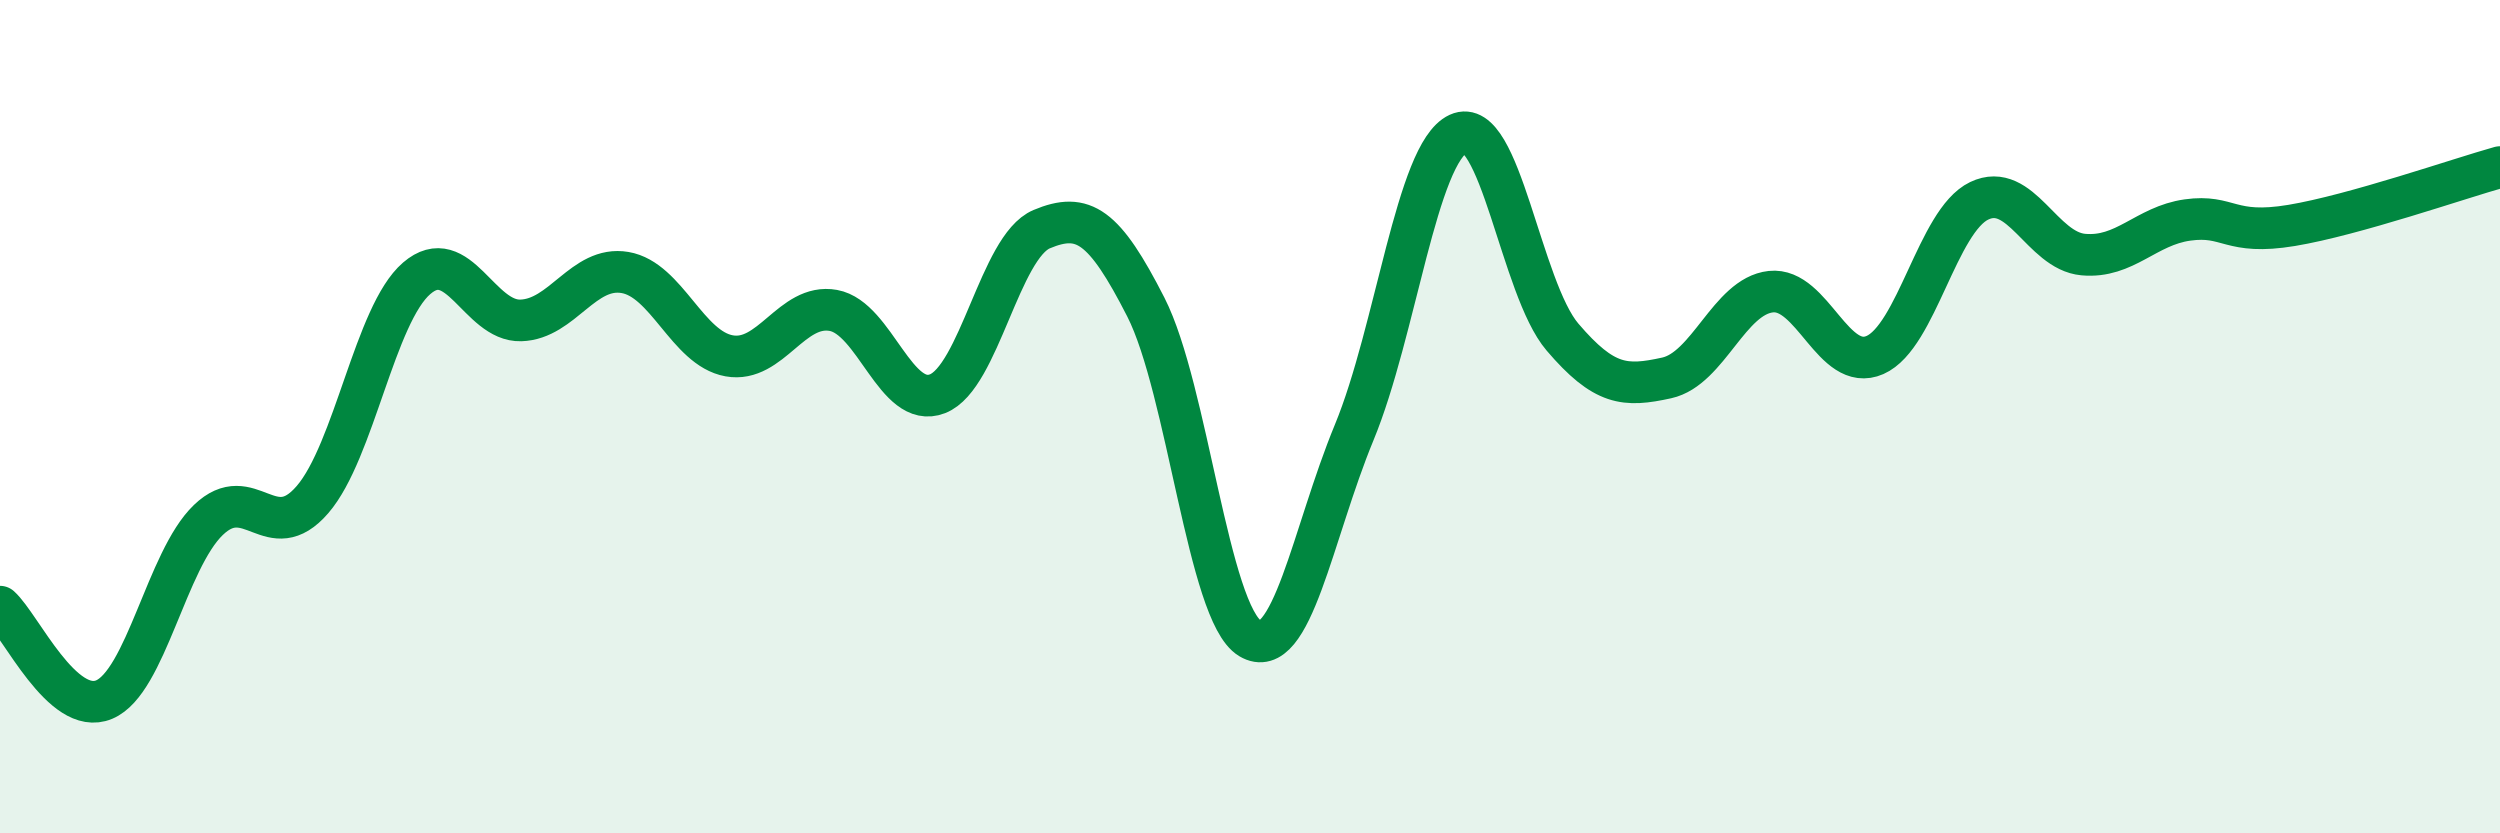
    <svg width="60" height="20" viewBox="0 0 60 20" xmlns="http://www.w3.org/2000/svg">
      <path
        d="M 0,14.56 C 0.5,15.01 1.5,17.21 2.5,16.79 C 3.5,16.37 4,13.44 5,12.48 C 6,11.52 6.5,13.15 7.5,11.99 C 8.5,10.83 9,7.54 10,6.68 C 11,5.82 11.5,7.72 12.5,7.69 C 13.5,7.66 14,6.37 15,6.54 C 16,6.71 16.5,8.36 17.5,8.54 C 18.5,8.72 19,7.27 20,7.45 C 21,7.63 21.5,9.84 22.5,9.45 C 23.5,9.06 24,5.92 25,5.5 C 26,5.08 26.5,5.41 27.5,7.37 C 28.5,9.33 29,14.72 30,15.32 C 31,15.92 31.5,12.8 32.5,10.38 C 33.5,7.96 34,3.67 35,3.21 C 36,2.75 36.5,6.92 37.5,8.09 C 38.5,9.26 39,9.29 40,9.07 C 41,8.85 41.5,7.11 42.5,7 C 43.5,6.89 44,8.96 45,8.52 C 46,8.08 46.5,5.3 47.5,4.82 C 48.5,4.34 49,6.02 50,6.11 C 51,6.2 51.5,5.42 52.5,5.28 C 53.5,5.14 53.5,5.66 55,5.41 C 56.5,5.16 59,4.29 60,4.01L60 20L0 20Z"
        fill="#008740"
        opacity="0.1"
        stroke-linecap="round"
        stroke-linejoin="round"
      />
      <path
        d="M 0,14.56 C 0.5,15.01 1.5,17.21 2.5,16.79 C 3.5,16.37 4,13.44 5,12.48 C 6,11.52 6.5,13.15 7.5,11.99 C 8.5,10.83 9,7.54 10,6.68 C 11,5.82 11.5,7.72 12.5,7.69 C 13.5,7.66 14,6.37 15,6.54 C 16,6.71 16.5,8.36 17.5,8.54 C 18.5,8.72 19,7.27 20,7.45 C 21,7.63 21.5,9.84 22.5,9.45 C 23.5,9.06 24,5.92 25,5.5 C 26,5.08 26.5,5.41 27.5,7.37 C 28.5,9.33 29,14.72 30,15.32 C 31,15.92 31.5,12.8 32.5,10.38 C 33.5,7.96 34,3.67 35,3.21 C 36,2.75 36.5,6.92 37.5,8.09 C 38.5,9.26 39,9.29 40,9.07 C 41,8.85 41.5,7.11 42.5,7 C 43.5,6.89 44,8.96 45,8.52 C 46,8.08 46.5,5.3 47.5,4.82 C 48.5,4.34 49,6.02 50,6.11 C 51,6.2 51.5,5.42 52.5,5.28 C 53.5,5.14 53.5,5.66 55,5.41 C 56.5,5.16 59,4.29 60,4.01"
        stroke="#008740"
        stroke-width="1"
        fill="none"
        stroke-linecap="round"
        stroke-linejoin="round"
      />
    </svg>
  